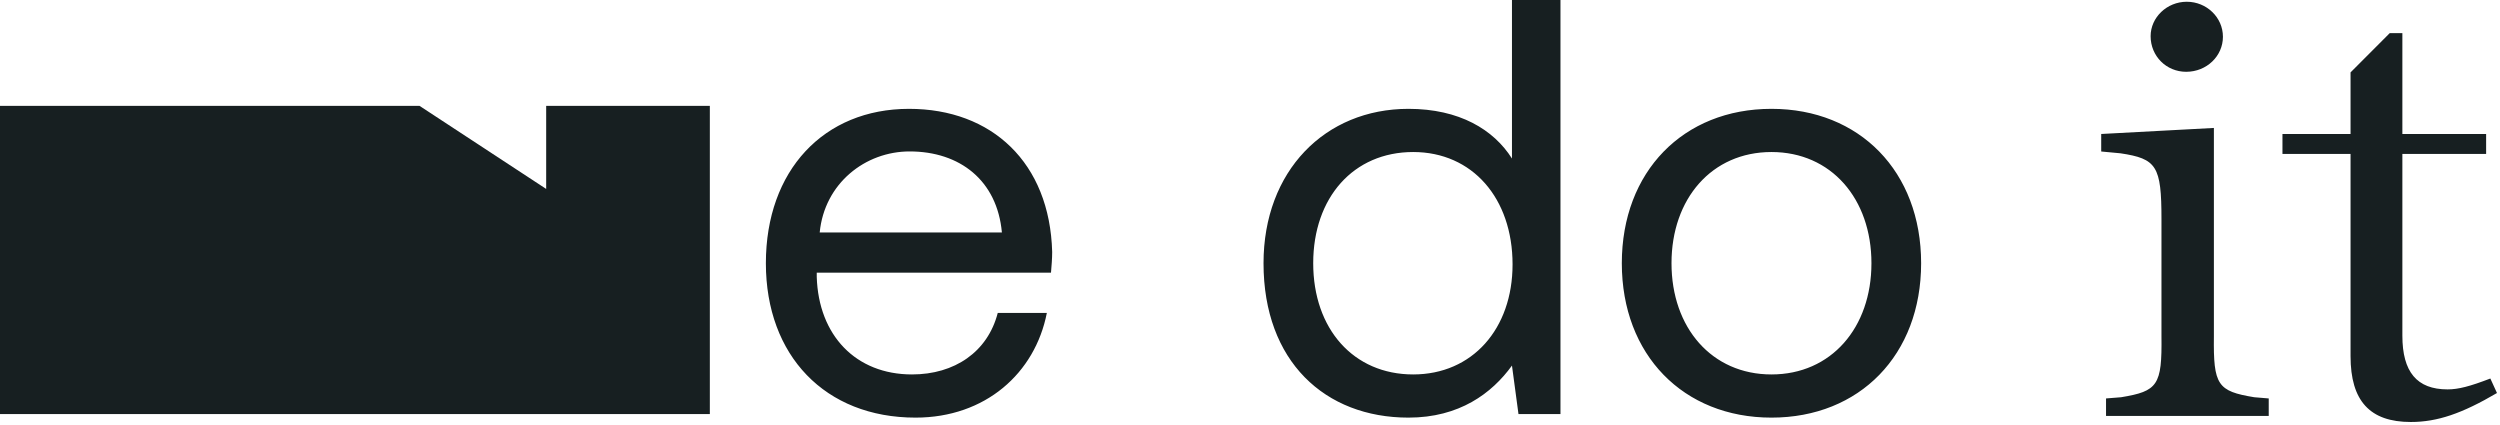 <svg width="759" height="129" viewBox="0 0 759 129" fill="none" xmlns="http://www.w3.org/2000/svg">
<path d="M672.137 38.844L637.928 40.677V45.993L643.782 46.543C654.758 48.193 656.222 50.393 656.222 66.525V102.087C656.405 116.935 655.124 118.769 643.965 120.602L639.391 120.968V126.284H688.785V120.968L684.394 120.602C673.235 118.769 671.954 116.935 672.137 102.087V38.844V38.844ZM663.905 0.532C657.868 0.532 652.929 5.298 652.929 10.981C652.929 17.031 657.685 21.796 663.722 21.796C669.942 21.796 674.881 17.03 674.881 11.164C674.881 5.298 669.942 0.532 663.905 0.532ZM754.788 40.677H729.36V10.064H725.518L713.627 21.98V40.677H692.955V46.727H713.627V108.136C713.627 121.702 719.481 128.117 731.921 128.117C739.97 128.117 747.471 125.551 758.081 119.318L756.069 114.919C749.849 117.302 746.373 118.219 743.08 118.219C733.75 118.219 729.36 112.903 729.36 101.904V46.727H754.788V40.677V40.677ZM232.52 79.917C232.52 107.933 250.479 126.79 277.956 126.79C299.147 126.79 314.233 113.321 317.824 95.002H302.918C299.865 106.855 289.808 113.68 276.878 113.68C259.817 113.68 248.503 101.827 247.964 84.048V82.79H319.081C319.261 80.635 319.441 78.48 319.441 76.505C318.722 49.387 301.123 33.045 275.98 33.045C250.119 33.045 232.52 51.722 232.52 79.917ZM248.862 70.578C250.299 55.672 262.691 45.975 276.16 45.975C291.425 45.975 302.739 54.775 304.176 70.578H248.862V70.578ZM459.033 0V48.13C453.466 39.33 443.05 33.044 427.605 33.044C402.283 33.044 383.606 51.901 383.606 79.917C383.606 109.729 402.283 126.79 427.605 126.79C443.05 126.79 452.927 119.427 459.033 110.986L461.009 125.712H473.759V0H459.033ZM429.042 113.68C410.903 113.68 398.691 99.851 398.691 79.917C398.691 59.983 410.903 46.154 429.042 46.154C447.001 46.154 459.213 60.162 459.213 80.276C459.213 99.851 447.001 113.68 429.042 113.68ZM537.819 126.79C564.578 126.79 583.255 107.753 583.255 79.917C583.255 52.081 564.578 33.044 537.819 33.044C511.061 33.044 492.383 52.081 492.383 79.917C492.383 107.753 511.061 126.79 537.819 126.79V126.79ZM537.819 113.68C519.681 113.68 507.469 99.492 507.469 79.917C507.469 60.342 519.681 46.154 537.819 46.154C555.958 46.154 568.17 60.342 568.17 79.917C568.17 99.492 555.958 113.68 537.819 113.68Z" fill="#171F21"/>
<path d="M165.819 32.137V57.361L127.363 32.137H0V125.712H215.507V32.137H165.819V32.137Z" fill="#171F21"/>
</svg>
